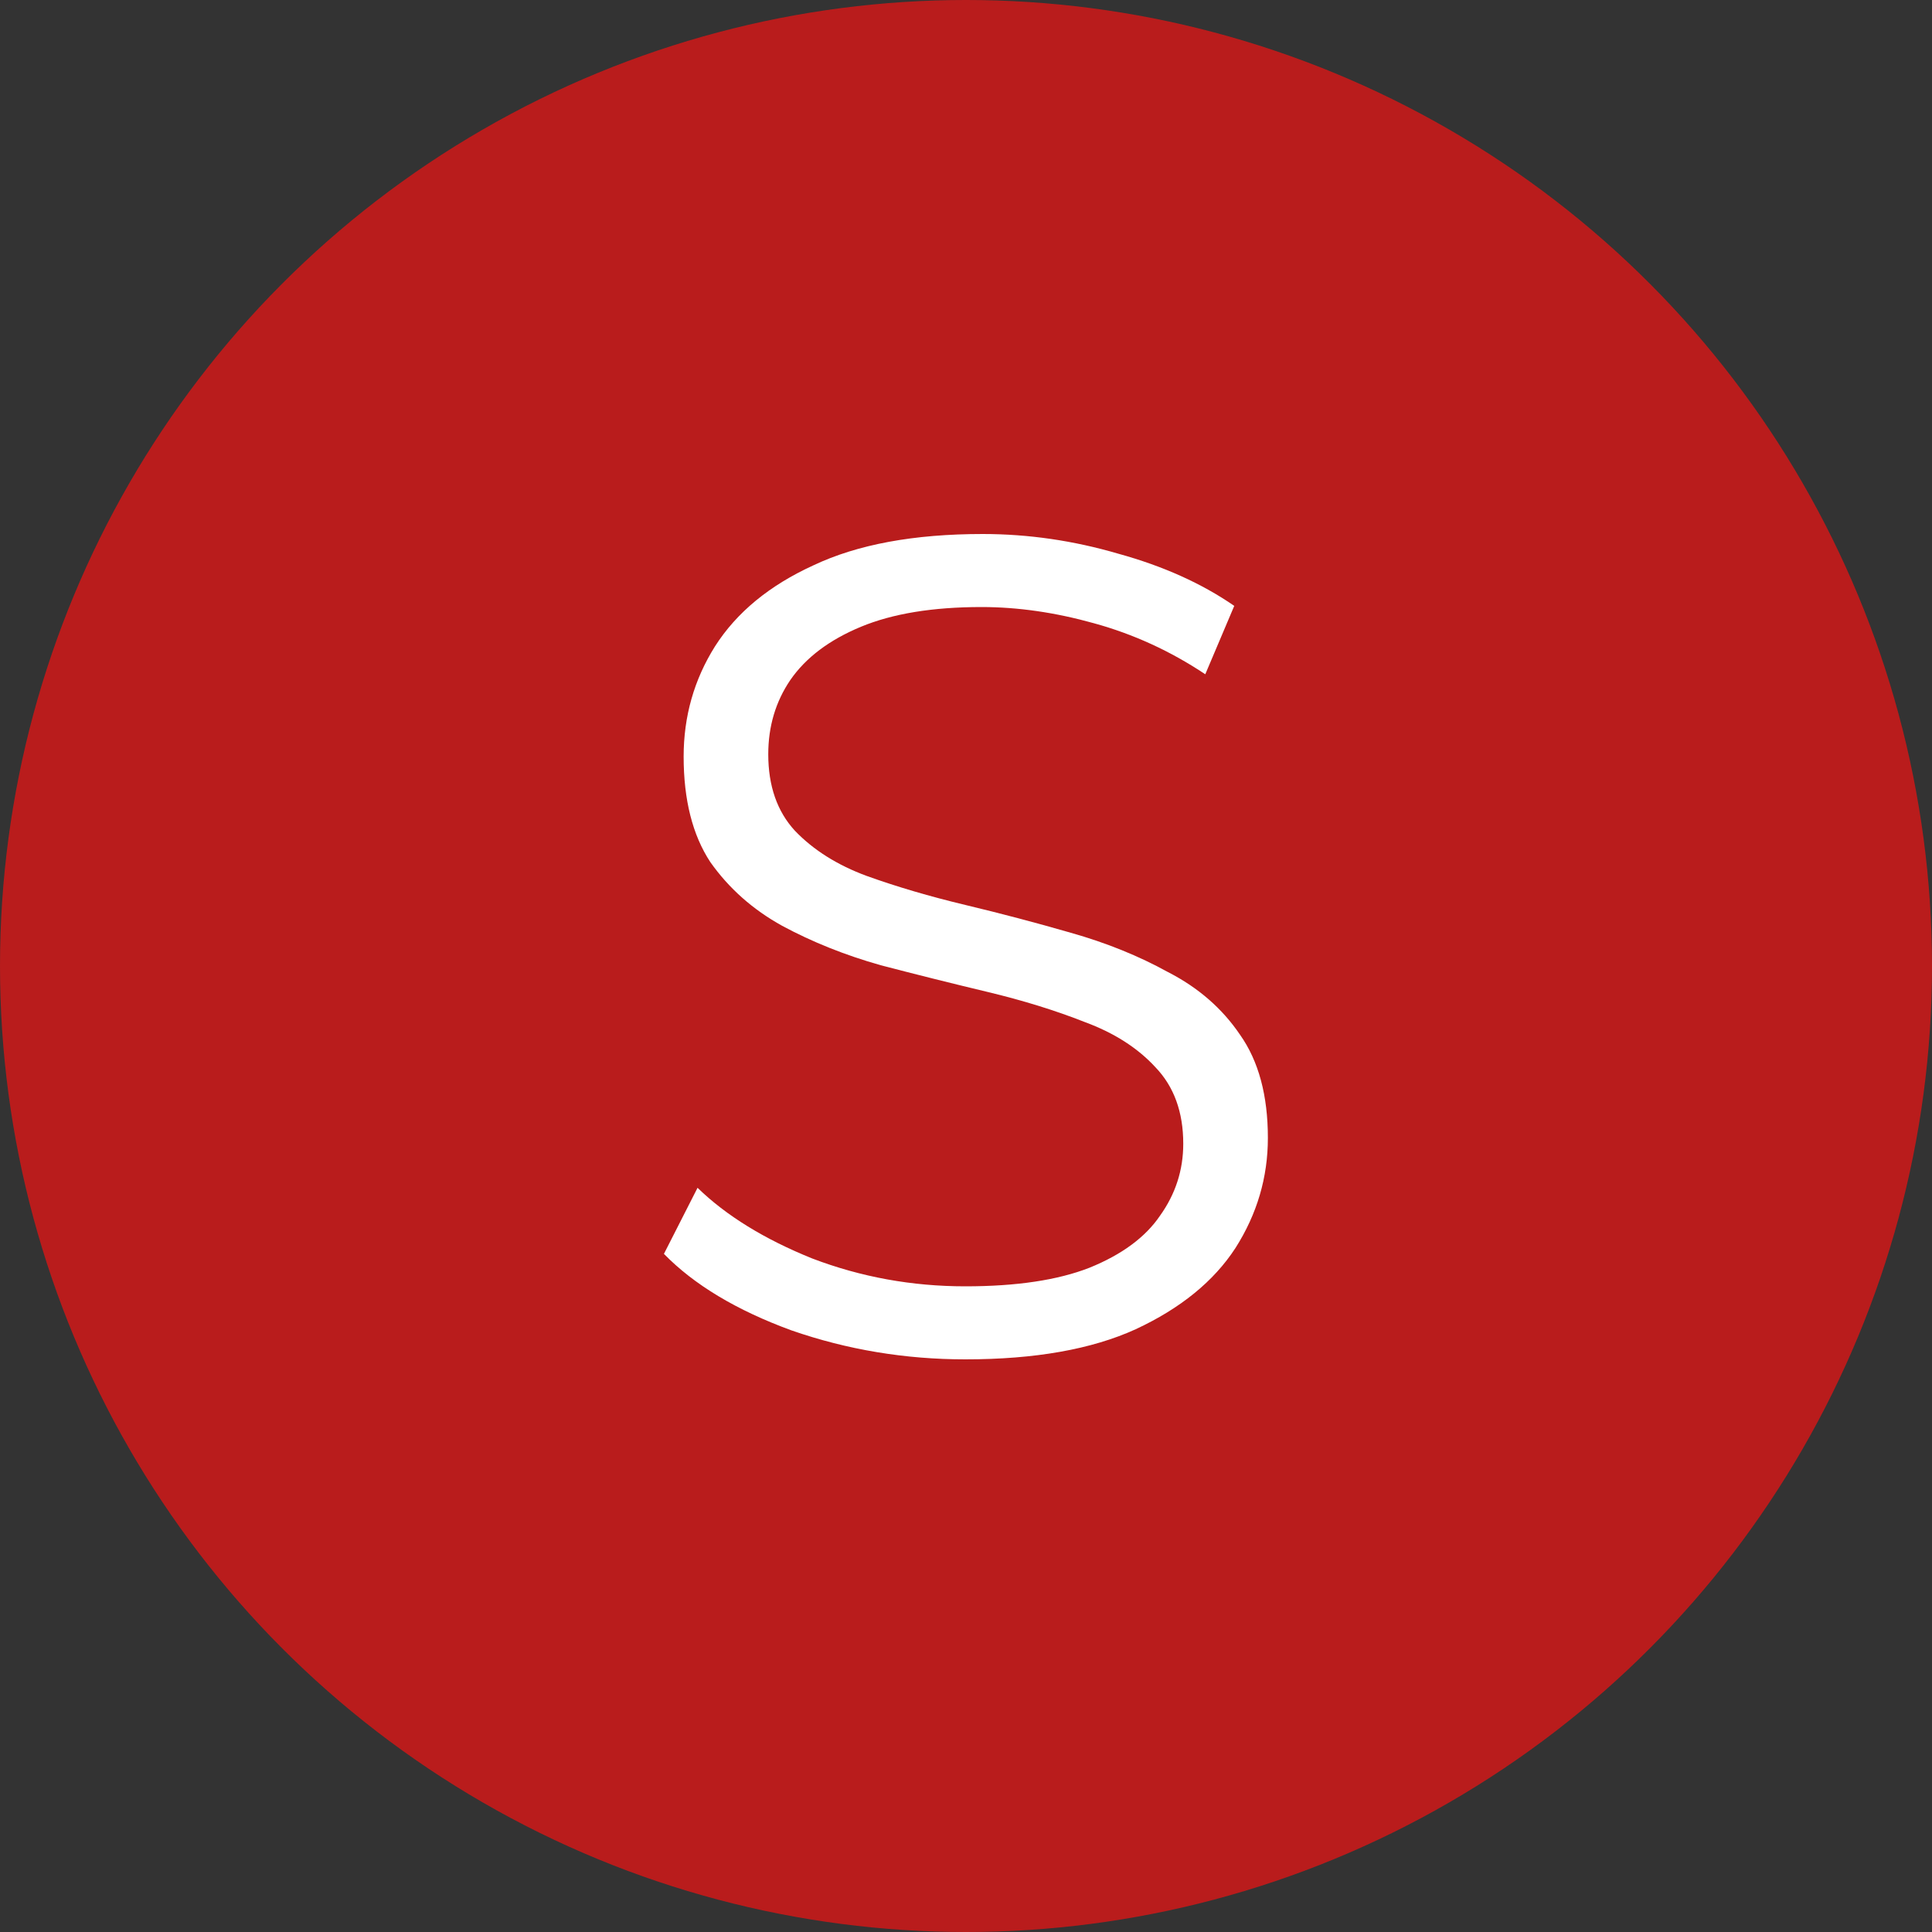<svg xmlns="http://www.w3.org/2000/svg" width="20" height="20" viewBox="0 0 20 20" fill="none"><rect x="0" y="0" width="20" height="20" fill="#333333" stroke="none"/><circle cx="10" cy="10" r="10" fill="#B91C1C"></circle><path d="M9.993 14.072C9.369 14.072 8.769 13.972 8.193 13.772C7.625 13.564 7.185 13.3 6.873 12.98L7.221 12.296C7.517 12.584 7.913 12.828 8.409 13.028C8.913 13.22 9.441 13.316 9.993 13.316C10.521 13.316 10.949 13.252 11.277 13.124C11.613 12.988 11.857 12.808 12.009 12.584C12.169 12.36 12.249 12.112 12.249 11.84C12.249 11.512 12.153 11.248 11.961 11.048C11.777 10.848 11.533 10.692 11.229 10.58C10.925 10.46 10.589 10.356 10.221 10.268C9.853 10.18 9.485 10.088 9.117 9.992C8.749 9.888 8.409 9.752 8.097 9.584C7.793 9.416 7.545 9.196 7.353 8.924C7.169 8.644 7.077 8.28 7.077 7.832C7.077 7.416 7.185 7.036 7.401 6.692C7.625 6.34 7.965 6.06 8.421 5.852C8.877 5.636 9.461 5.528 10.173 5.528C10.645 5.528 11.113 5.596 11.577 5.732C12.041 5.86 12.441 6.04 12.777 6.272L12.477 6.98C12.117 6.74 11.733 6.564 11.325 6.452C10.925 6.34 10.537 6.284 10.161 6.284C9.657 6.284 9.241 6.352 8.913 6.488C8.585 6.624 8.341 6.808 8.181 7.04C8.029 7.264 7.953 7.52 7.953 7.808C7.953 8.136 8.045 8.4 8.229 8.6C8.421 8.8 8.669 8.956 8.973 9.068C9.285 9.18 9.625 9.28 9.993 9.368C10.361 9.456 10.725 9.552 11.085 9.656C11.453 9.76 11.789 9.896 12.093 10.064C12.405 10.224 12.653 10.44 12.837 10.712C13.029 10.984 13.125 11.34 13.125 11.78C13.125 12.188 13.013 12.568 12.789 12.92C12.565 13.264 12.221 13.544 11.757 13.76C11.301 13.968 10.713 14.072 9.993 14.072Z" fill="white"></path></svg>